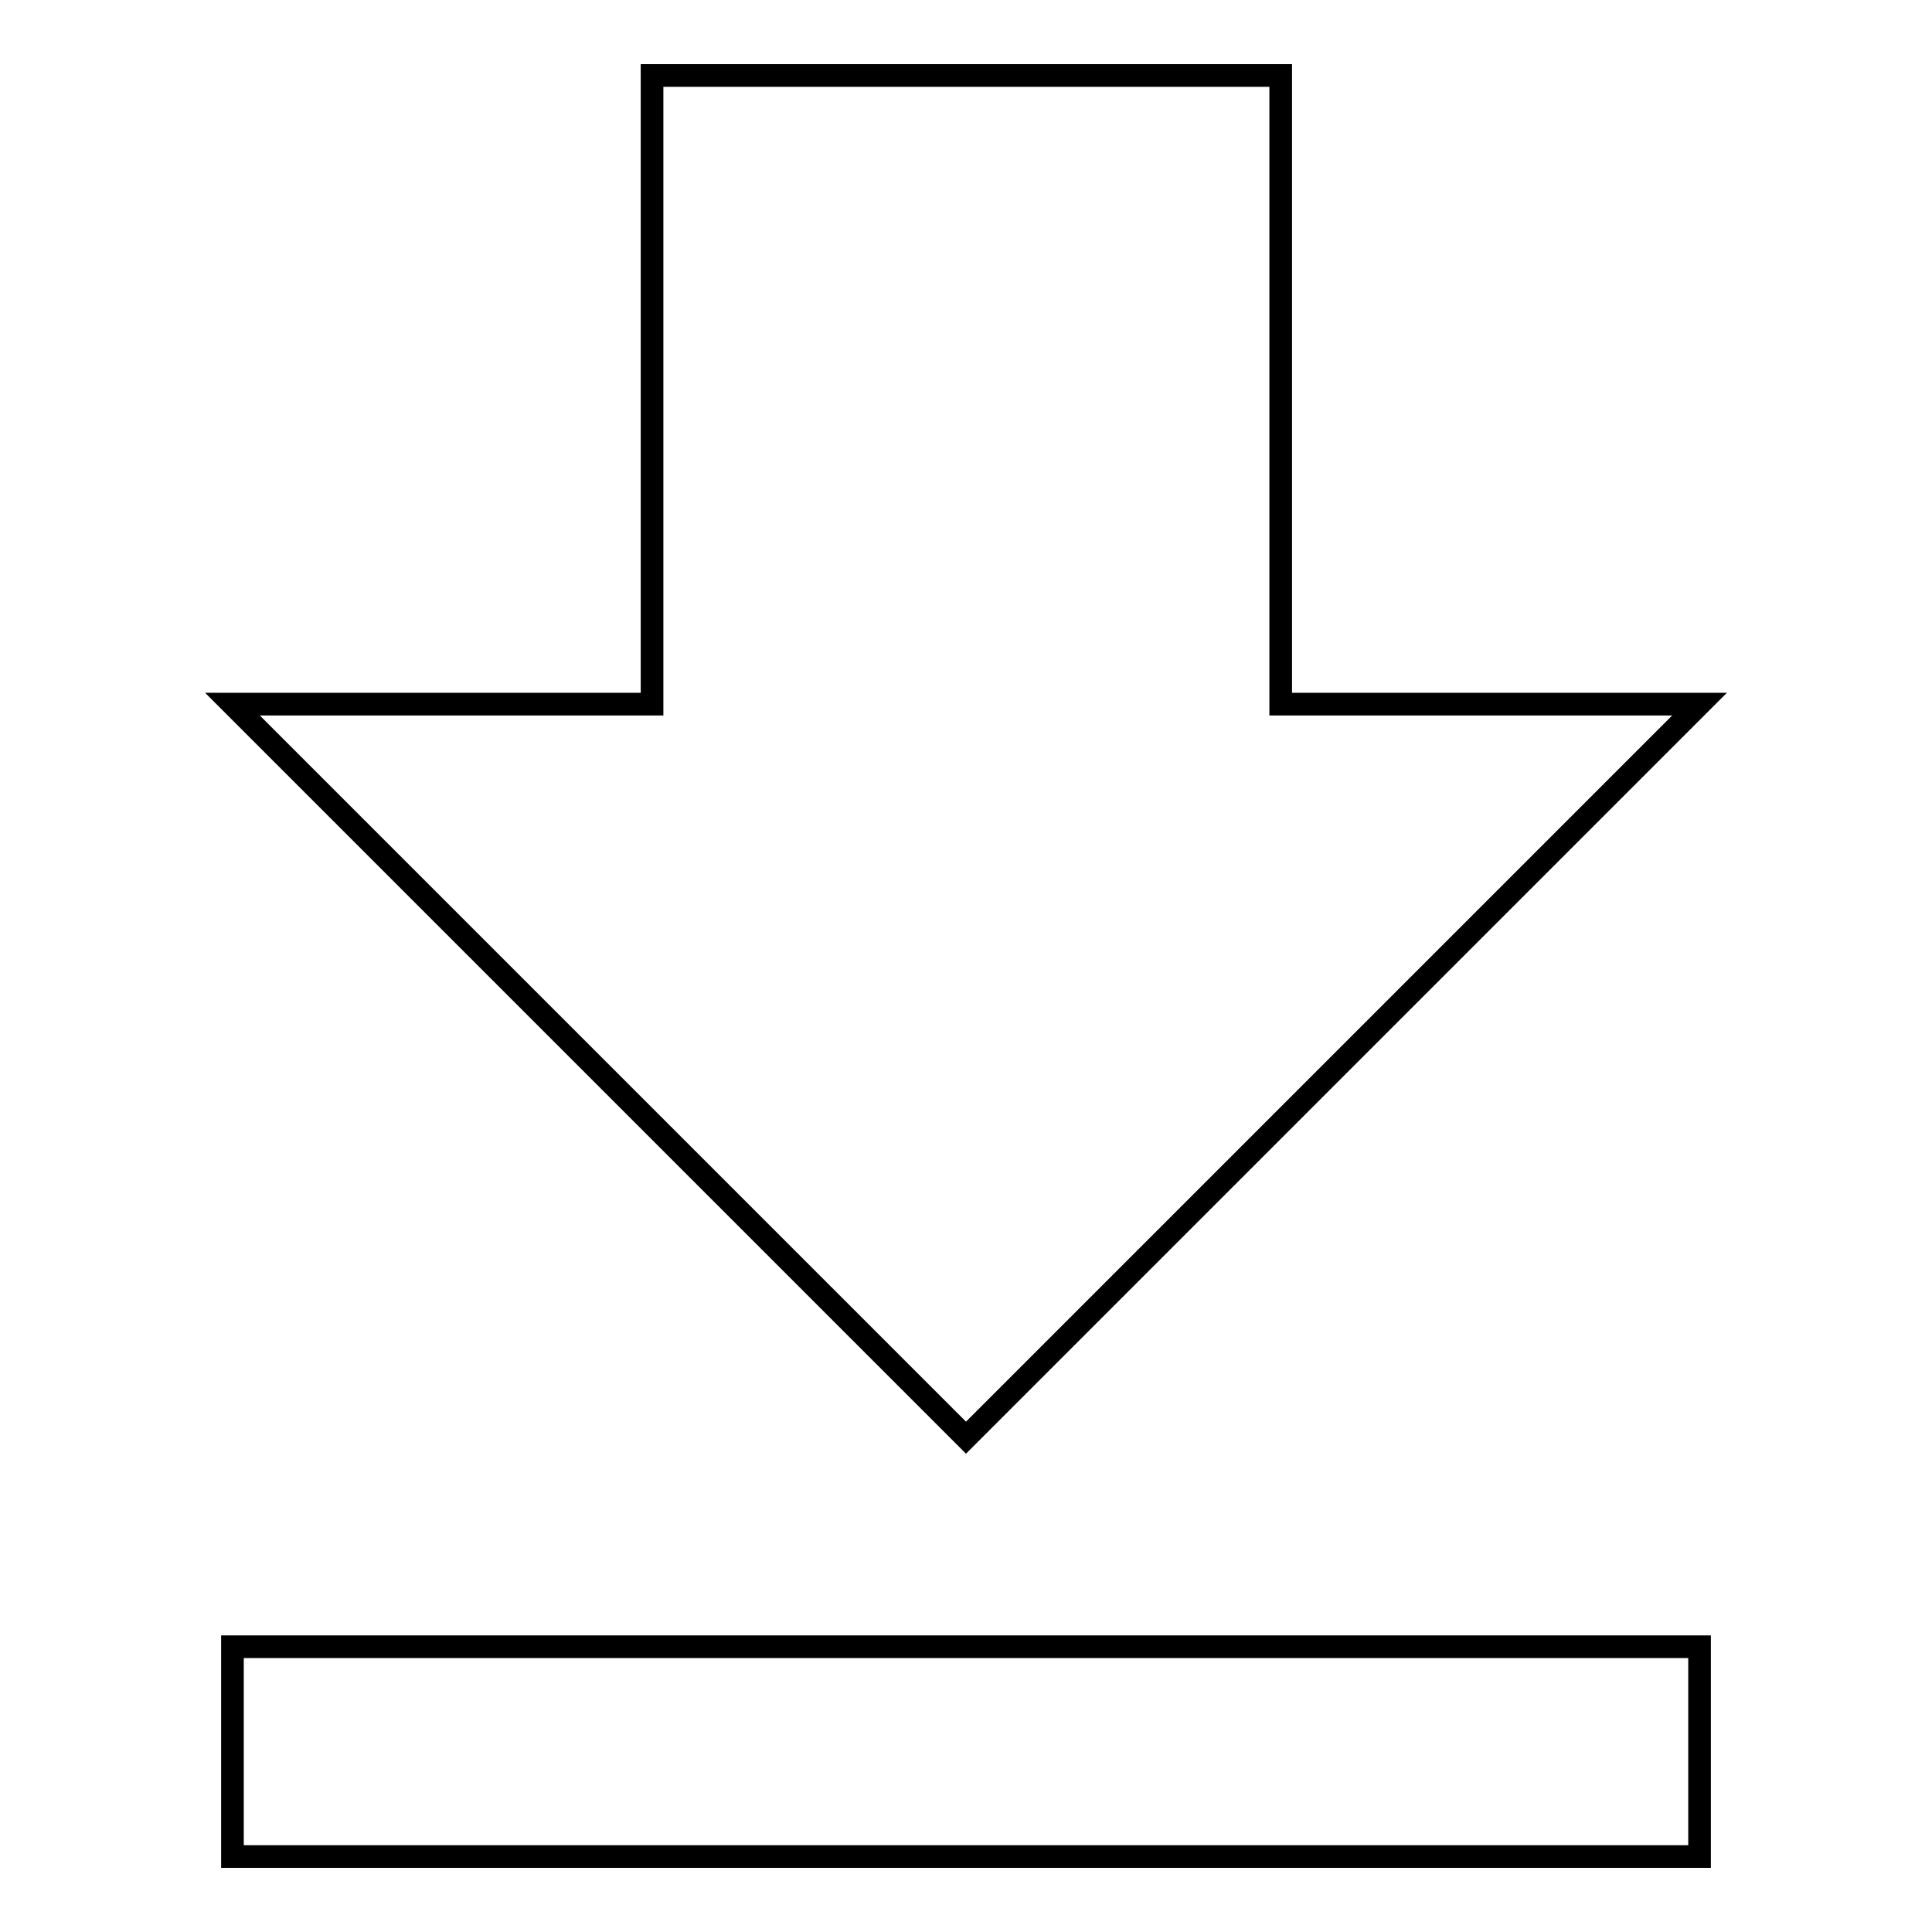 <?xml version="1.0" encoding="utf-8"?>
<!-- Svg Vector Icons : http://www.onlinewebfonts.com/icon -->
<!DOCTYPE svg PUBLIC "-//W3C//DTD SVG 1.1//EN" "http://www.w3.org/Graphics/SVG/1.1/DTD/svg11.dtd">
<svg version="1.1" xmlns="http://www.w3.org/2000/svg" xmlns:xlink="http://www.w3.org/1999/xlink" x="0px" y="0px" viewBox="0 0 256 256" enable-background="new 0 0 256 256" xml:space="preserve">
<g><g><path stroke-width="3" fill-opacity="0" stroke="#000000"  d="M225.2,93.3h-55.5V10H86.4v83.3H30.8l97.2,97.2L225.2,93.3z"/><path stroke-width="3" fill-opacity="0" stroke="#000000"  d="M30.8,218.2h194.4V246H30.8V218.2z"/></g></g>
</svg>
